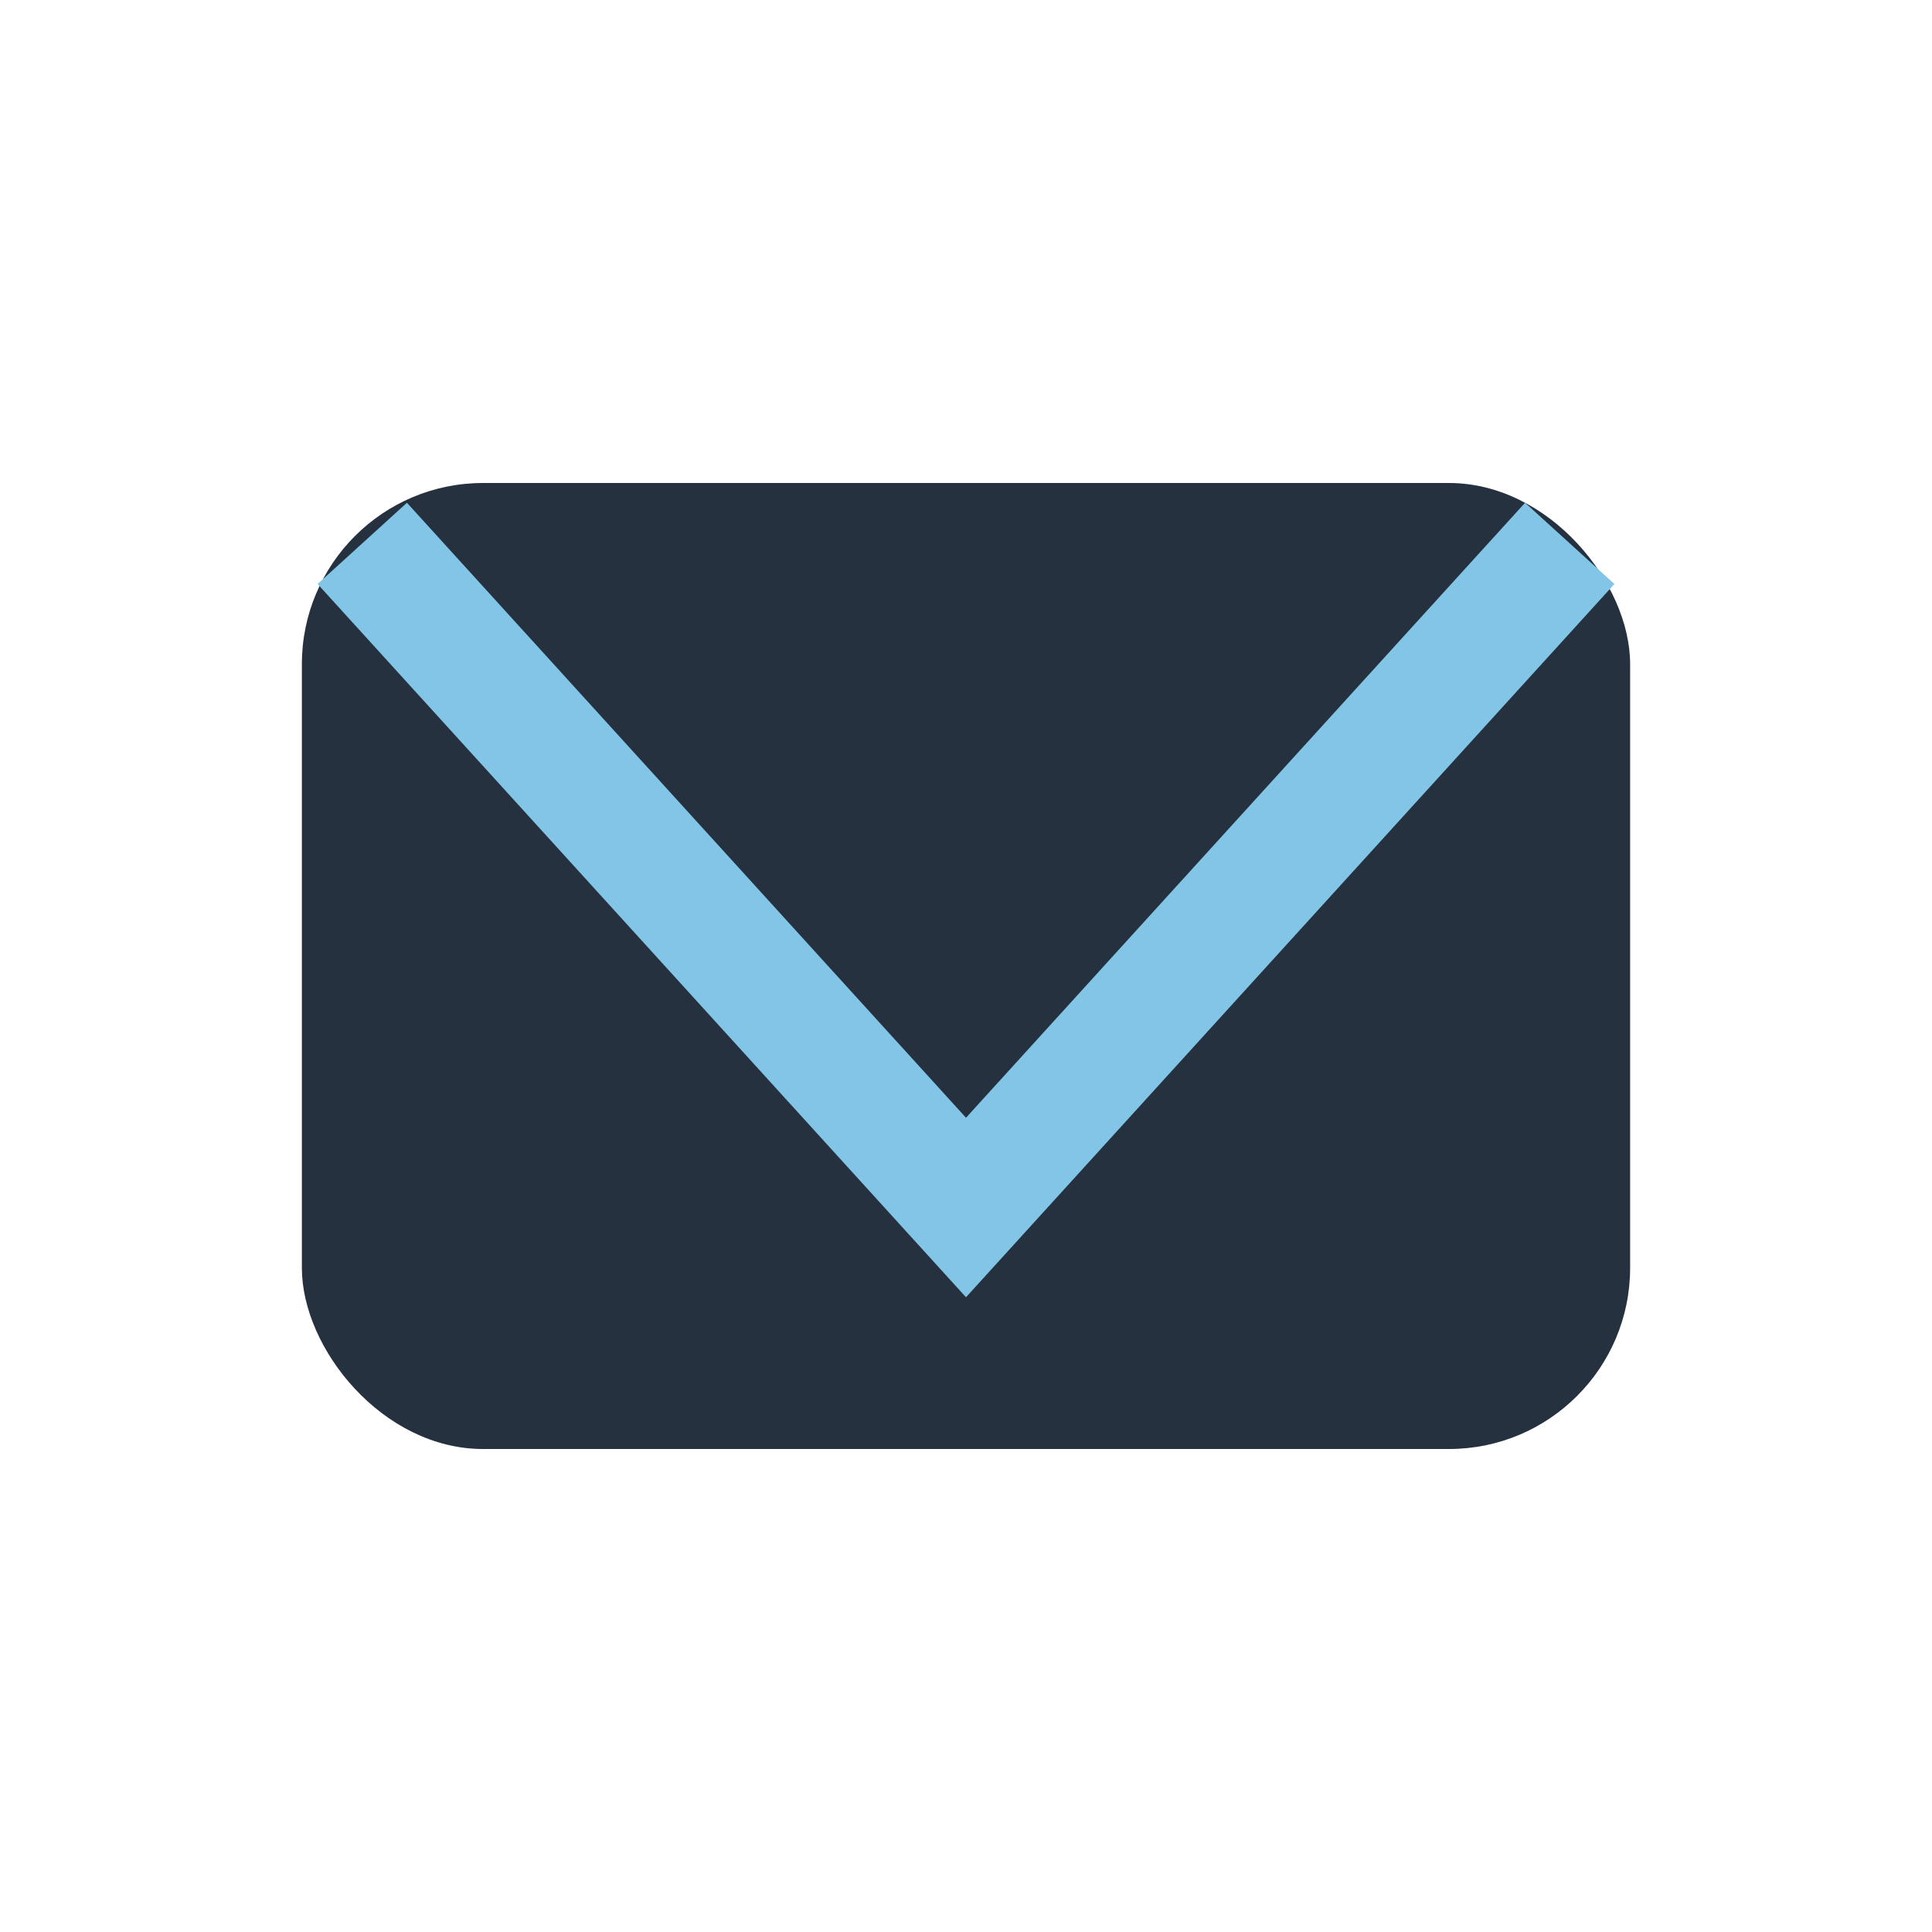 <?xml version="1.0" encoding="UTF-8"?>
<svg xmlns="http://www.w3.org/2000/svg" width="32" height="32" viewBox="0 0 32 32"><rect x="5" y="8" width="22" height="16" rx="3" fill="#25313F"/><polyline points="6,9 16,20 26,9" fill="none" stroke="#82C5E6" stroke-width="2"/></svg>